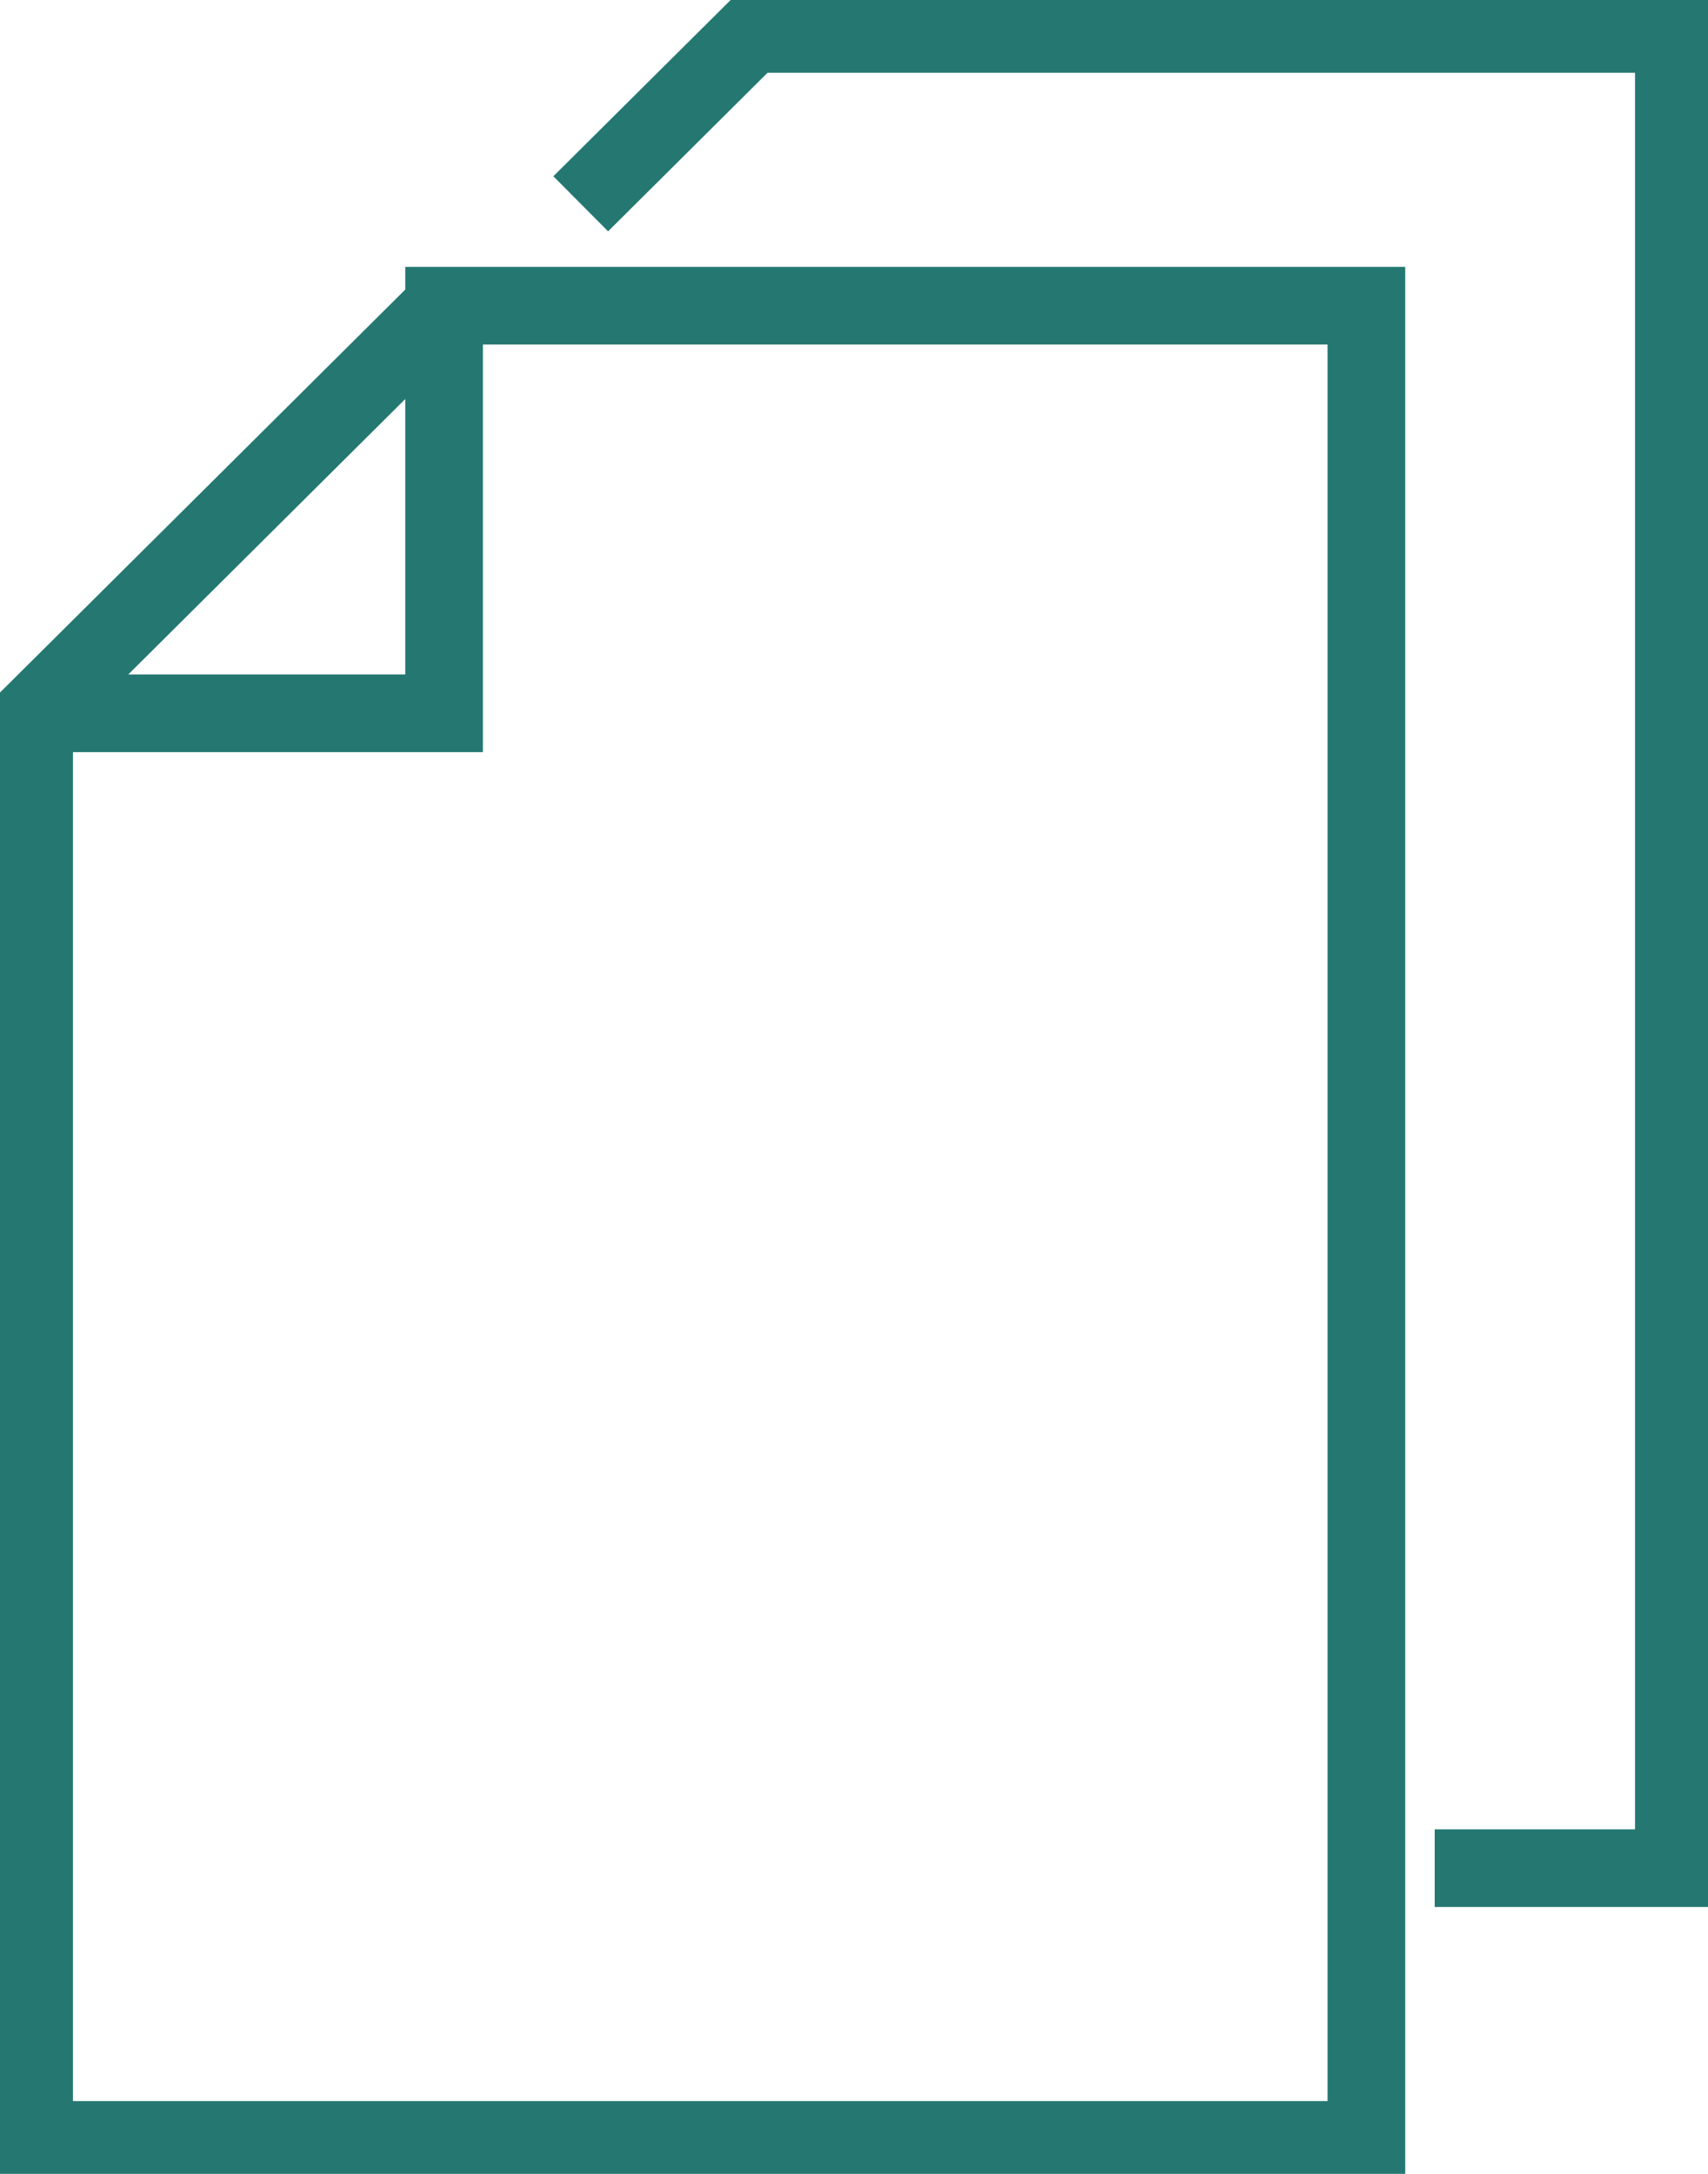 <svg width="44" height="56" fill="none" xmlns="http://www.w3.org/2000/svg"><g clip-path="url(#clip0_1_569)" stroke="#247871" stroke-width="2" stroke-miterlimit="10"><path d="M11.44 7.875H35.2v47.25H.88v-36.75l10.56-10.5z"/><path d="M14.96 5.25l4.4-4.375h23.76v47.25h-6.16M.88 18.375h10.56v-10.5"/></g><defs><clipPath id="clip0_1_569"><path fill="#fff" d="M0 0h44v56H0z"/></clipPath></defs></svg>
